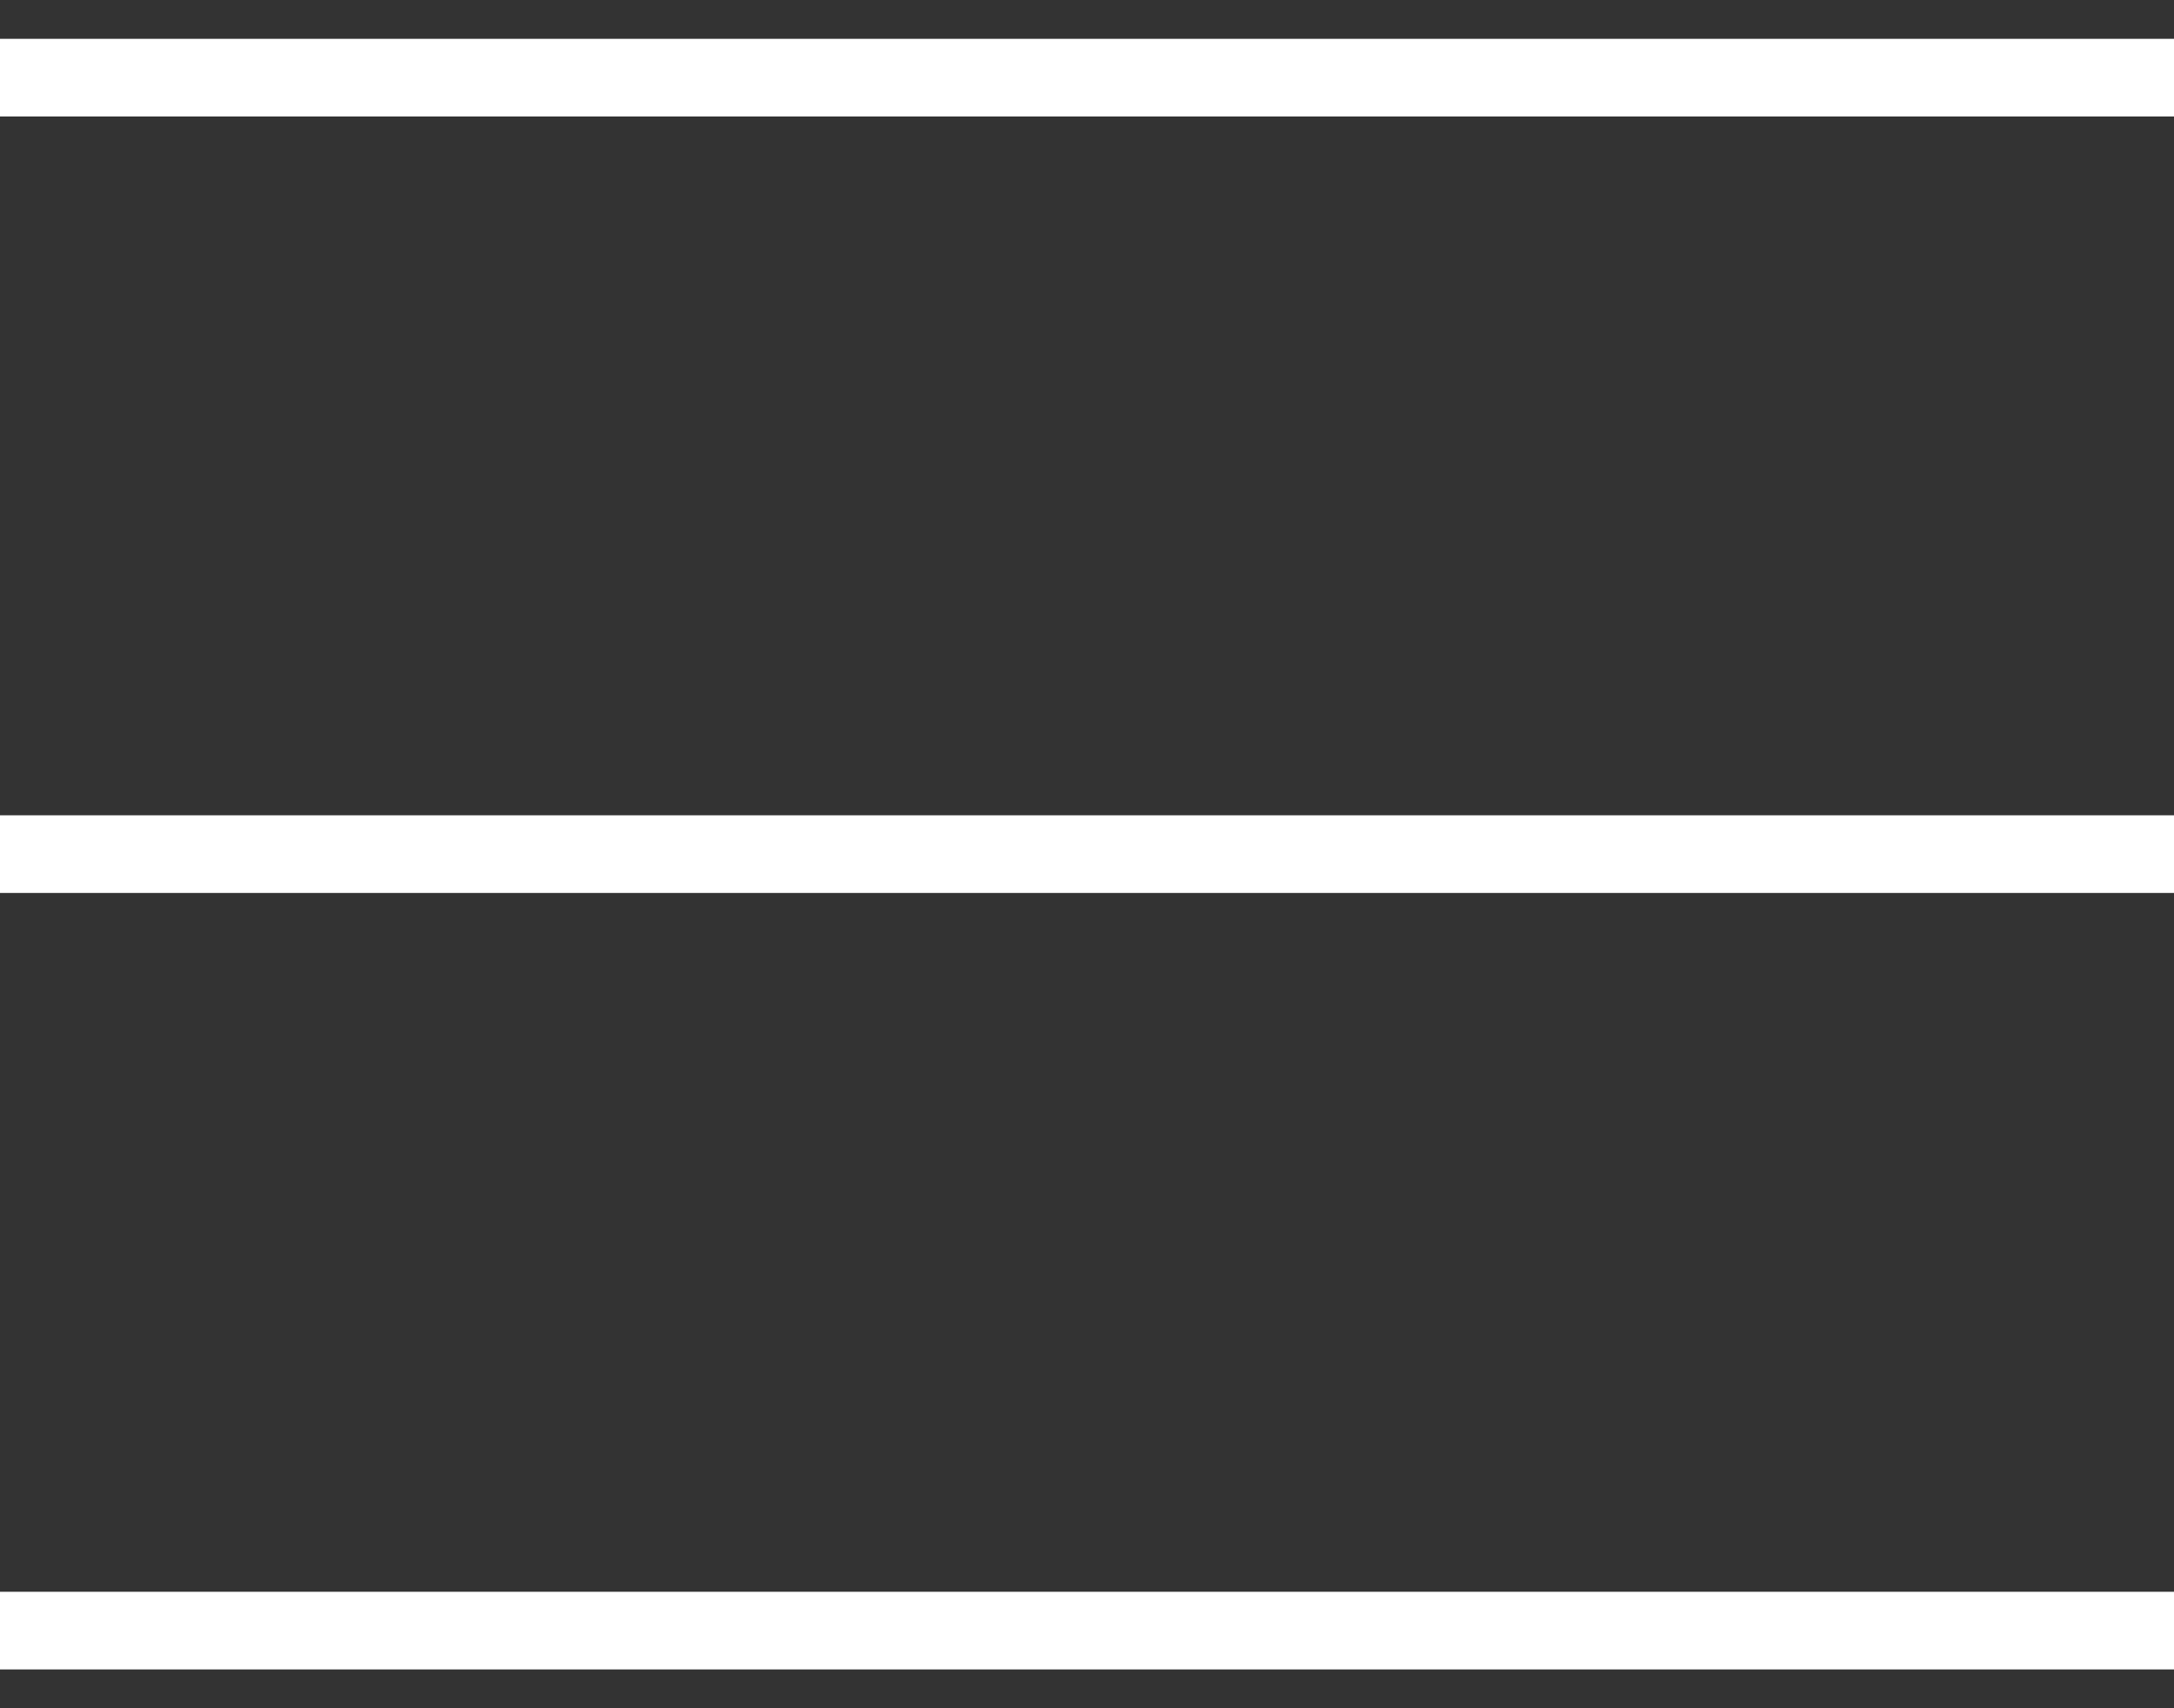 <?xml version="1.0" encoding="UTF-8"?> <svg xmlns="http://www.w3.org/2000/svg" width="28" height="22" viewBox="0 0 28 22" fill="none"><rect x="0" y="0" width="28" height="22" fill="#333333" stroke="none"/><path d="M0 1L28 1" stroke="white"></path><path d="M0 11L28 11" stroke="white"></path><path d="M0 21L28 21" stroke="white"></path></svg> 